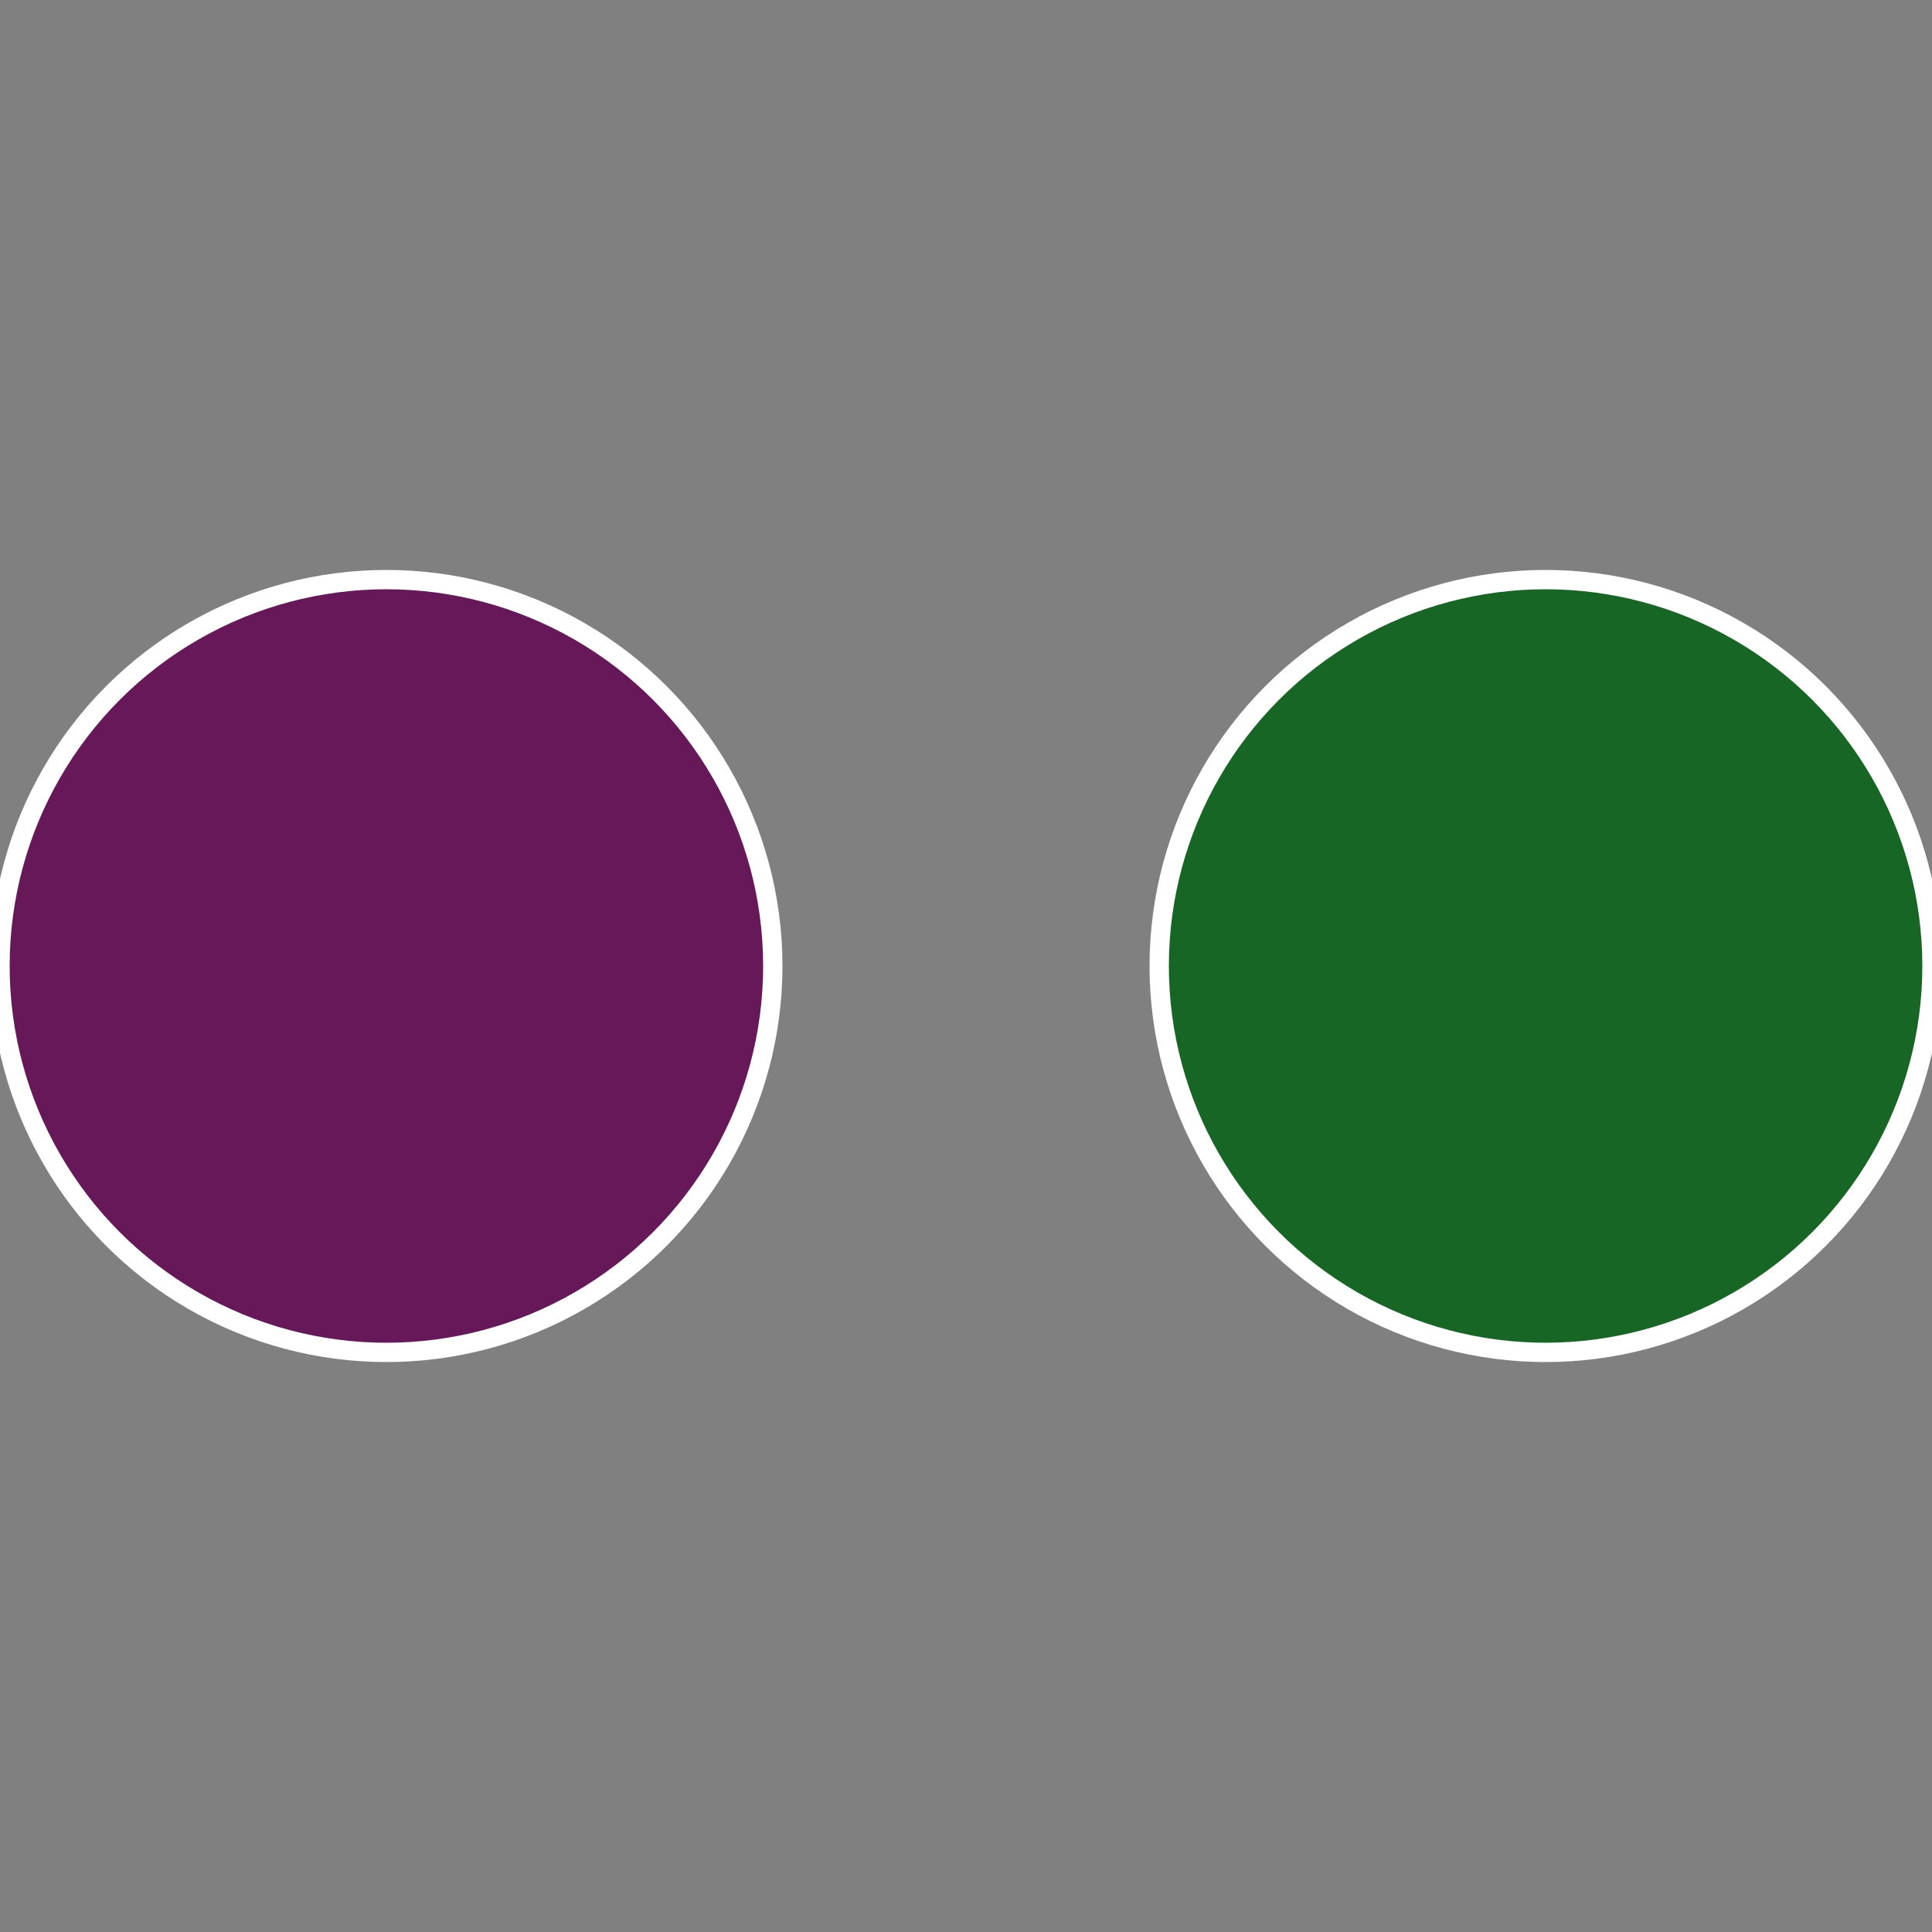 <?xml version="1.0" standalone="no"?>
<svg width="500" height="500" viewBox="-1 -1 2 2" xmlns="http://www.w3.org/2000/svg">
 
                <rect x="-1" y="-1" width="2" height="2" fill="#808080" stroke="none"/>
 
                <circle cx="0.6" cy="0" r="0.4" fill="#186625" stroke="#fff" stroke-width="1%" />
             
                <circle cx="-0.6" cy="7.3478807948841E-17" r="0.4" fill="#661859" stroke="#fff" stroke-width="1%" />
            </svg>
